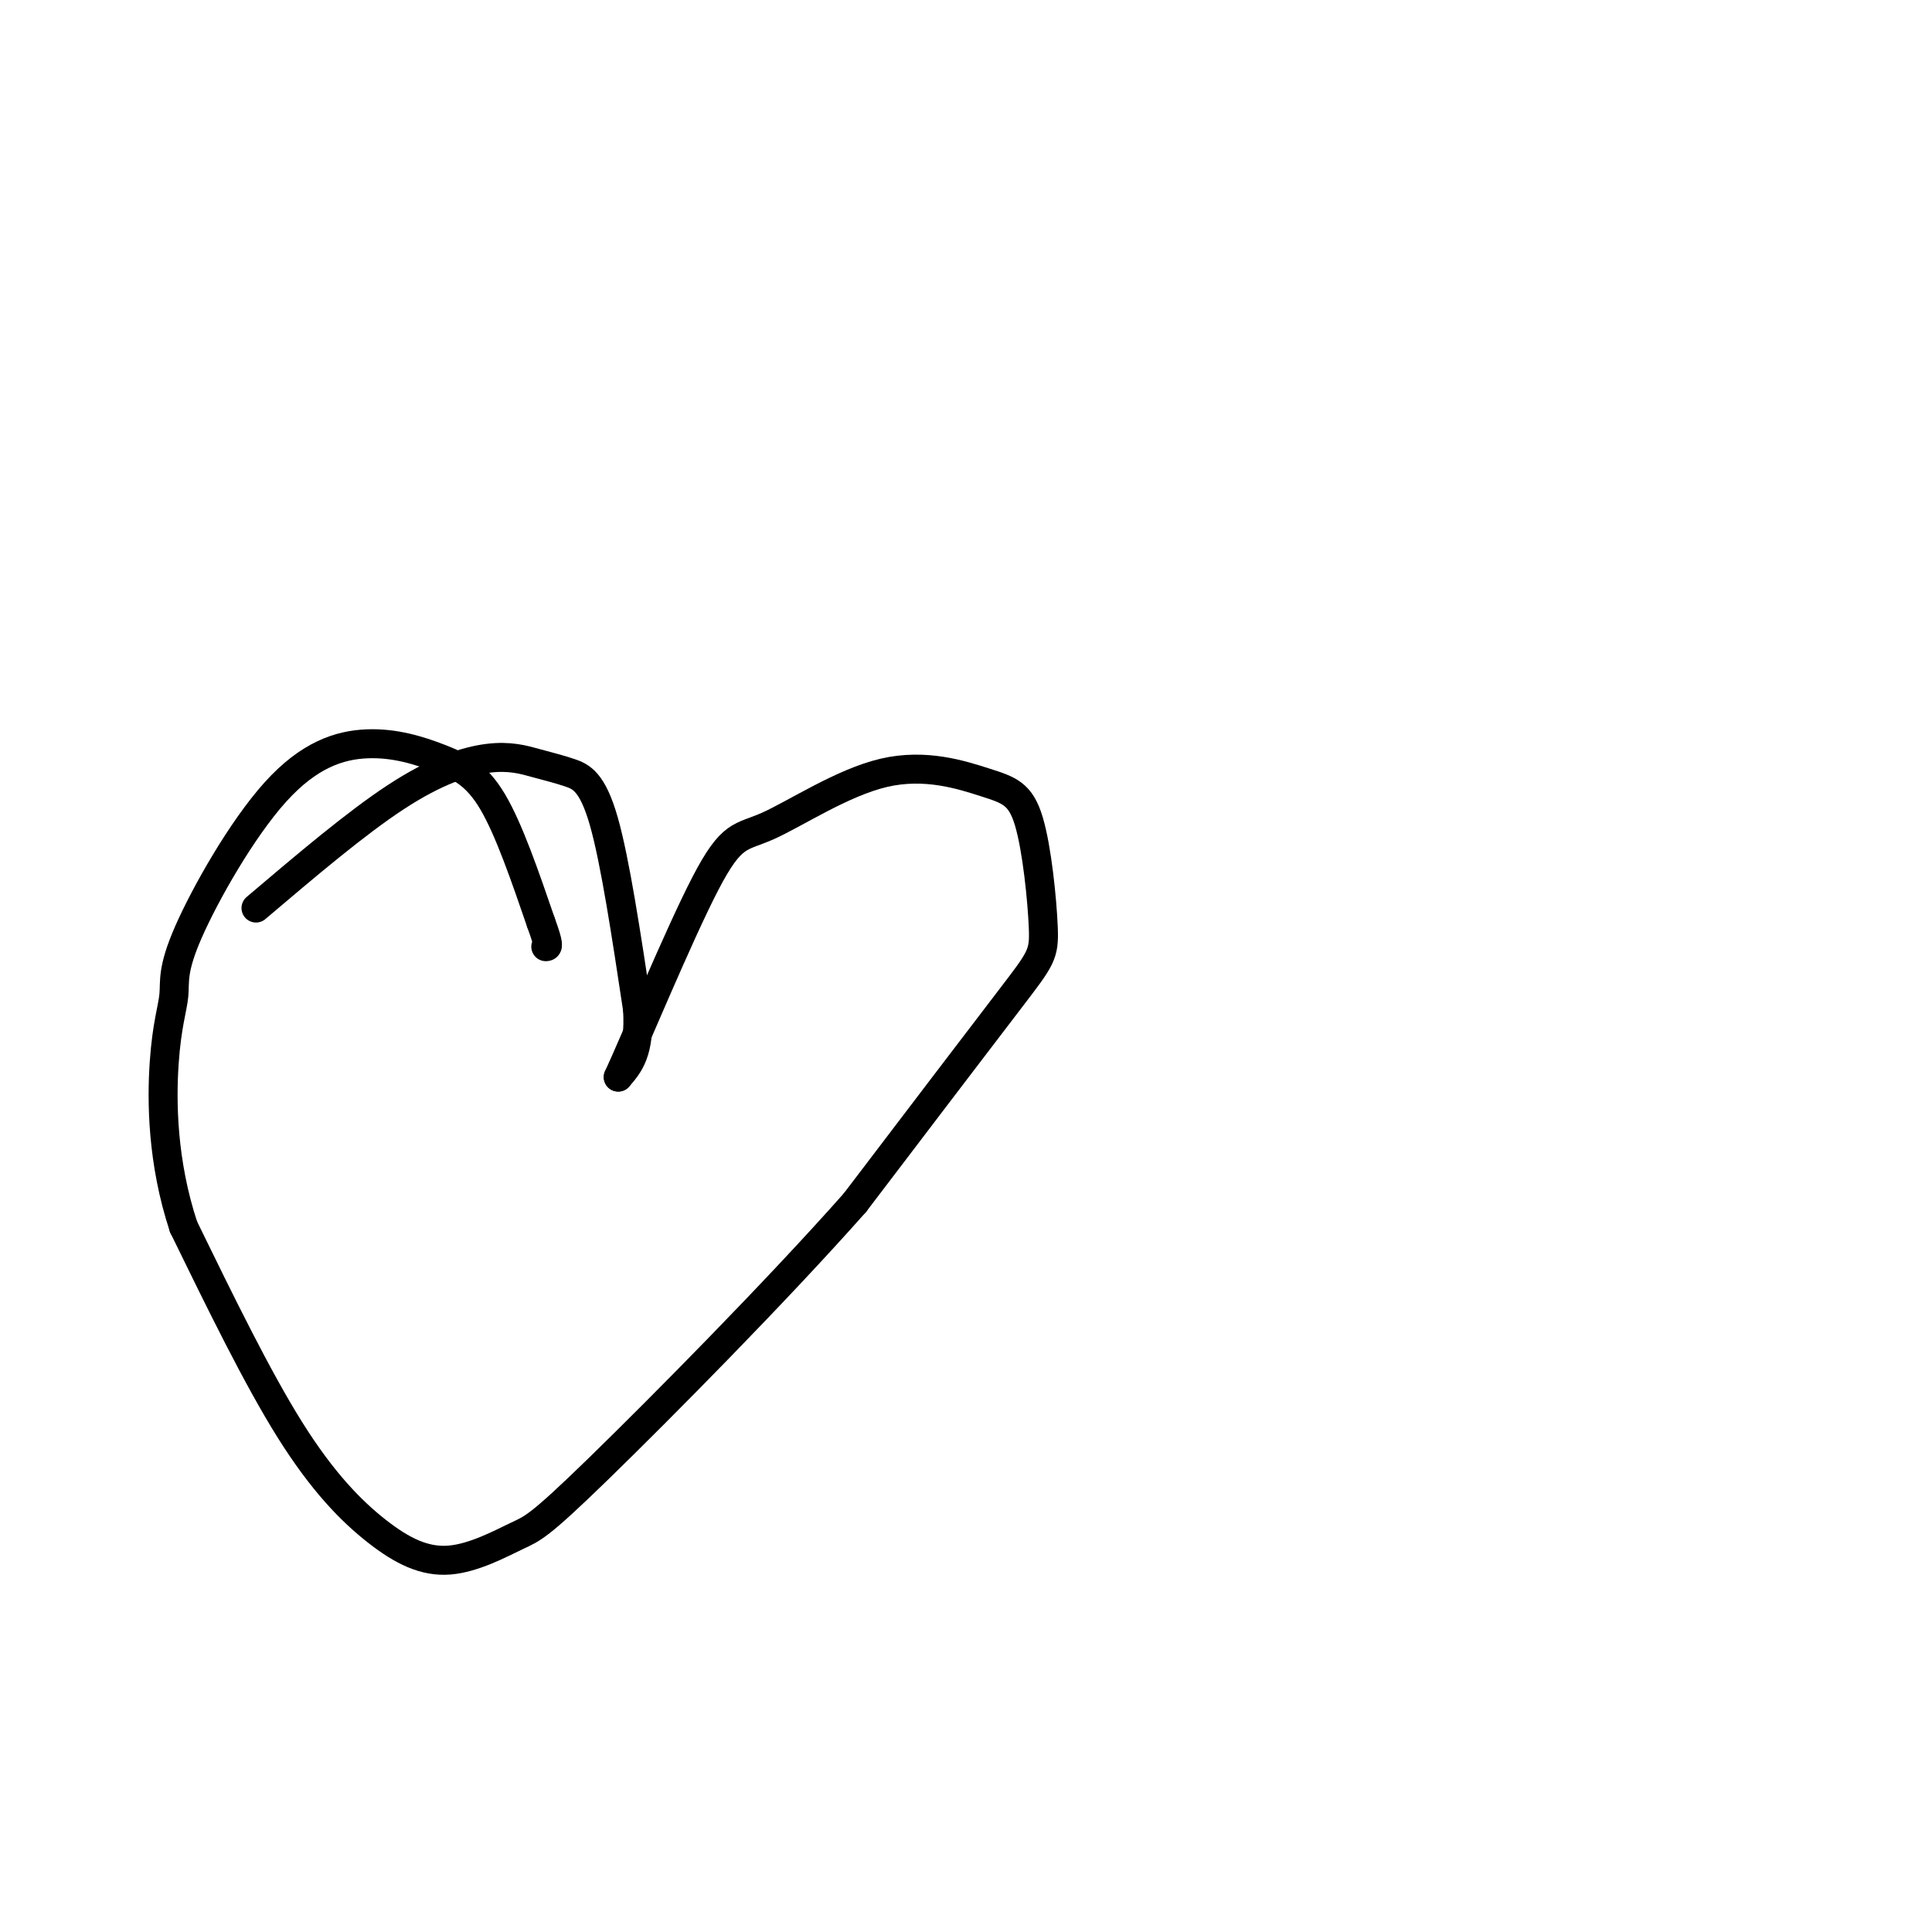 <svg viewBox='0 0 400 400' version='1.1' xmlns='http://www.w3.org/2000/svg' xmlns:xlink='http://www.w3.org/1999/xlink'><g fill='none' stroke='#000000' stroke-width='6' stroke-linecap='round' stroke-linejoin='round'><path d='M53,188c10.364,-8.796 20.727,-17.592 29,-23c8.273,-5.408 14.454,-7.427 19,-8c4.546,-0.573 7.456,0.300 10,1c2.544,0.700 4.724,1.227 7,2c2.276,0.773 4.650,1.792 7,10c2.350,8.208 4.675,23.604 7,39'/><path d='M132,209c0.500,8.833 -1.750,11.417 -4,14'/><path d='M128,223c2.977,-6.350 12.421,-29.226 18,-40c5.579,-10.774 7.293,-9.445 13,-12c5.707,-2.555 15.408,-8.994 24,-11c8.592,-2.006 16.076,0.421 21,2c4.924,1.579 7.289,2.310 9,8c1.711,5.690 2.768,16.340 3,22c0.232,5.660 -0.362,6.332 -7,15c-6.638,8.668 -19.319,25.334 -32,42'/><path d='M177,249c-16.101,18.198 -40.353,42.693 -53,55c-12.647,12.307 -13.687,12.425 -17,14c-3.313,1.575 -8.898,4.608 -14,5c-5.102,0.392 -9.720,-1.856 -15,-6c-5.280,-4.144 -11.223,-10.184 -18,-21c-6.777,-10.816 -14.389,-26.408 -22,-42'/><path d='M38,254c-4.442,-13.446 -4.548,-26.061 -4,-34c0.548,-7.939 1.748,-11.202 2,-14c0.252,-2.798 -0.446,-5.131 3,-13c3.446,-7.869 11.037,-21.274 18,-29c6.963,-7.726 13.299,-9.772 19,-10c5.701,-0.228 10.766,1.362 15,3c4.234,1.638 7.638,3.325 11,9c3.362,5.675 6.681,15.337 10,25'/><path d='M112,191c1.833,5.000 1.417,5.000 1,5'/></g>
</svg>